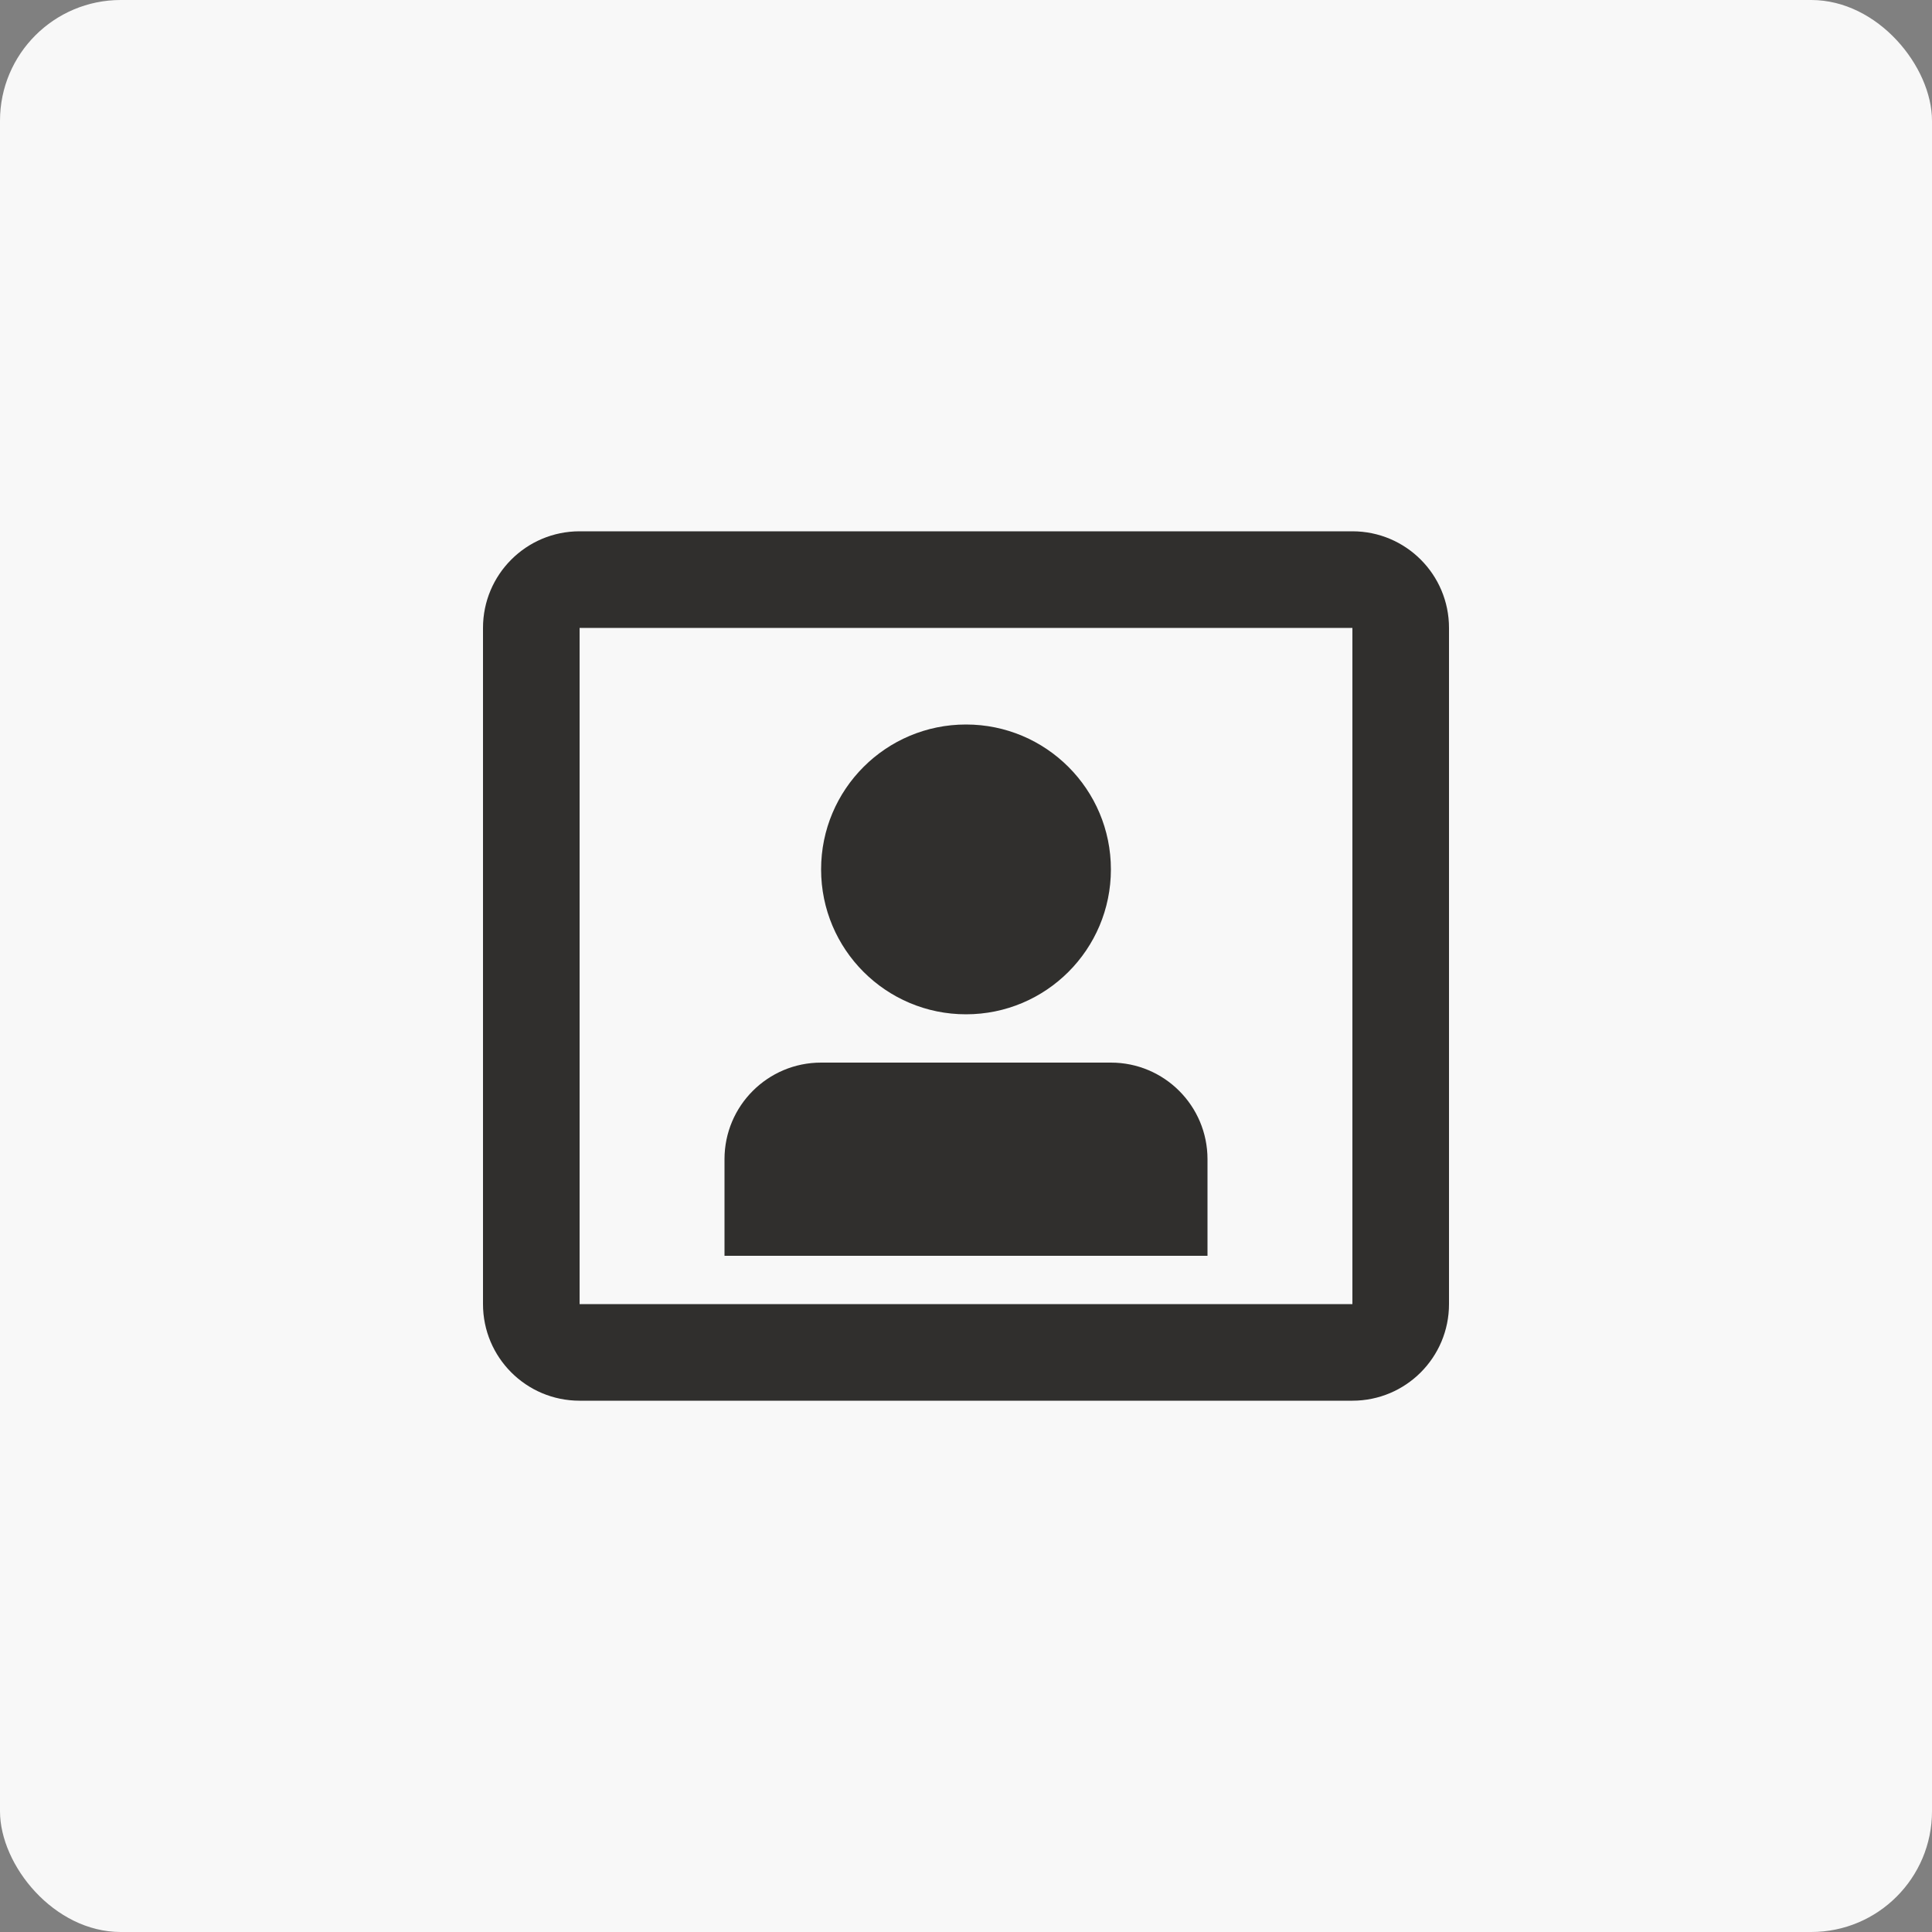 <svg width="40" height="40" viewBox="0 0 40 40" fill="none" xmlns="http://www.w3.org/2000/svg">
    <rect x="0" y="0" width="40" height="40" fill="#808080" stroke="none"/>
    <rect width="40" height="40" rx="2.5" fill="#F8F8F8"></rect>
    <path d="M25 24V26H15V24C15 22.895 15.895 22 17 22H23C24.105 22 25 22.895 25 24Z" fill="#302F2D"></path>
    <path d="M20 21C21.657 21 23 19.657 23 18C23 16.343 21.657 15 20 15C18.343 15 17 16.343 17 18C17 19.657 18.343 21 20 21Z" fill="#302F2D"></path>
    <path fill-rule="evenodd" clip-rule="evenodd" d="M12 29C10.895 29 10 28.105 10 27V13C10 11.895 10.895 11 12 11H28C29.105 11 30 11.895 30 13V27C30 28.105 29.105 29 28 29H12ZM12 13H28V27H12V13Z" fill="#302F2D"></path>
</svg>
